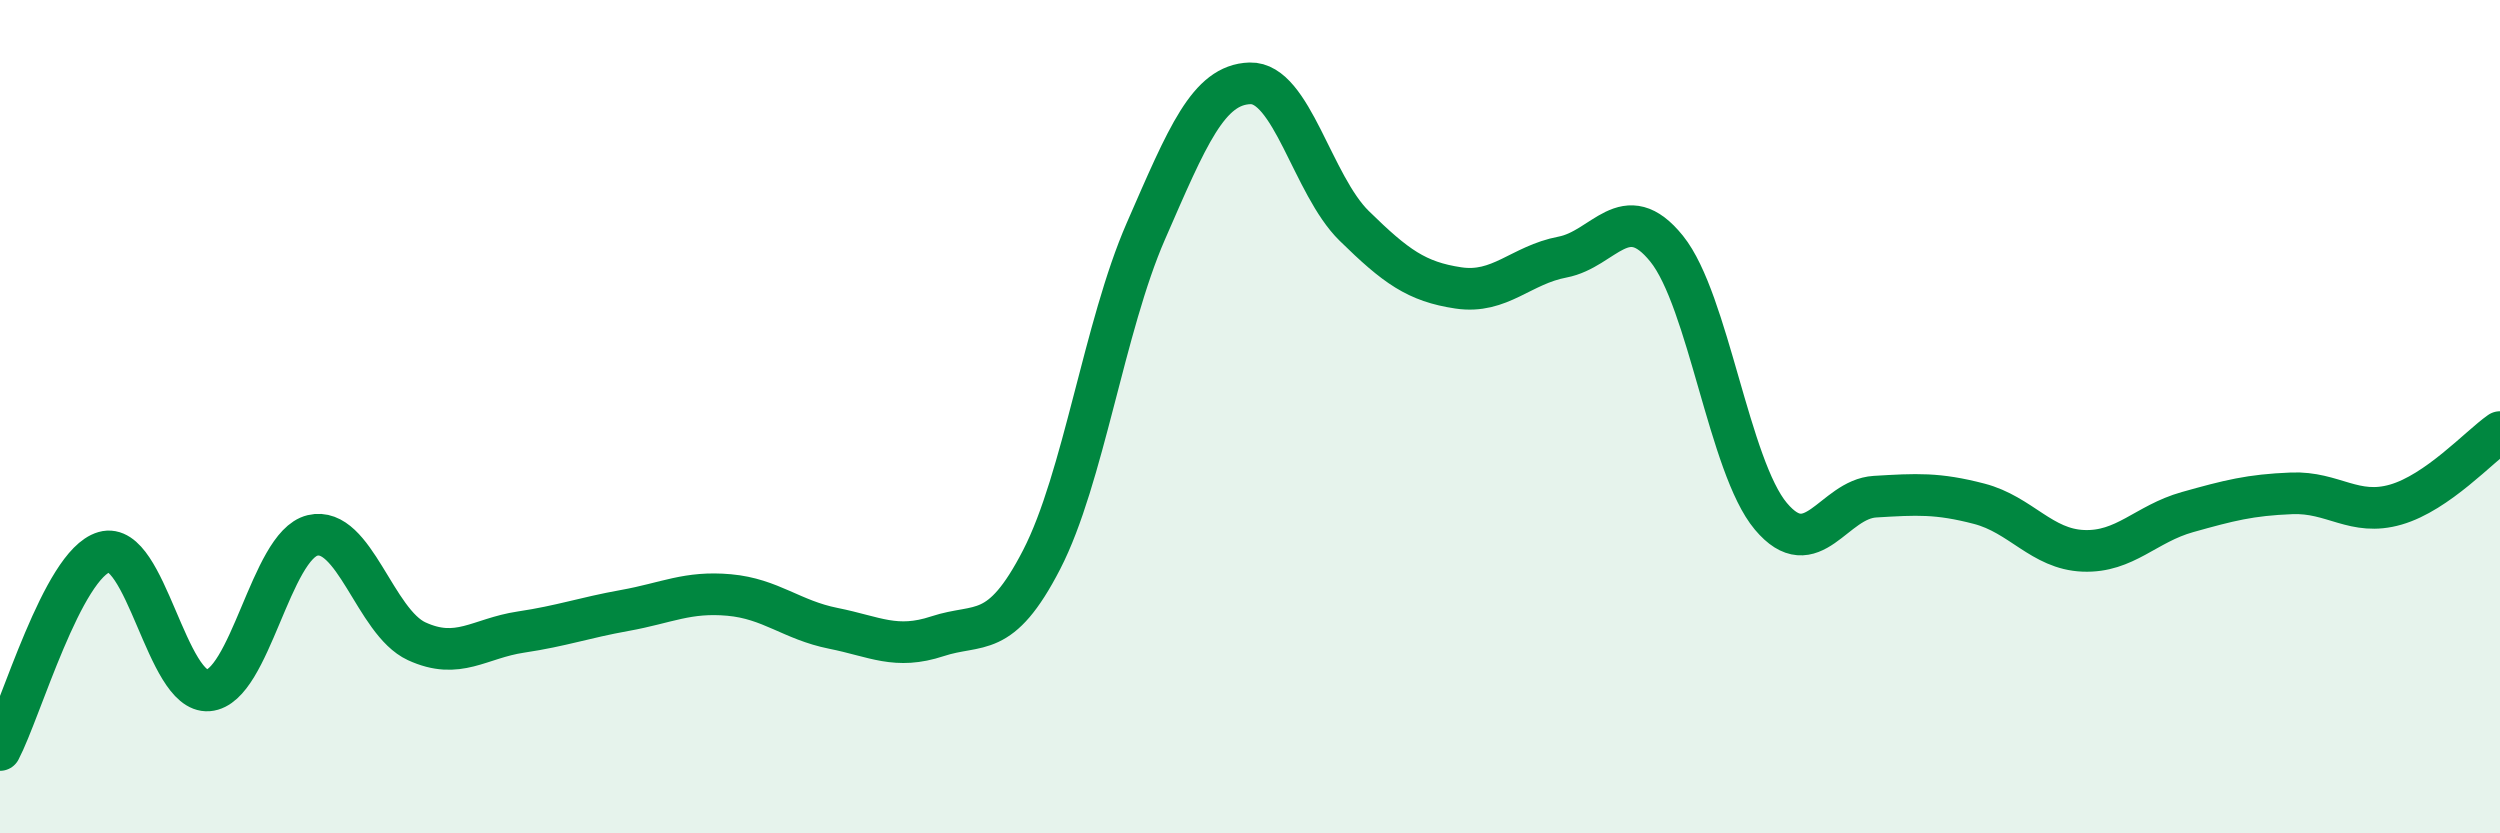 
    <svg width="60" height="20" viewBox="0 0 60 20" xmlns="http://www.w3.org/2000/svg">
      <path
        d="M 0,18 C 0.5,17.05 1.5,13.54 2.5,13.25 C 3.5,12.96 4,16.65 5,16.57 C 6,16.49 6.5,13.09 7.5,12.85 C 8.5,12.61 9,14.93 10,15.39 C 11,15.85 11.5,15.32 12.5,15.17 C 13.5,15.02 14,14.83 15,14.65 C 16,14.47 16.5,14.19 17.5,14.28 C 18.5,14.37 19,14.88 20,15.08 C 21,15.28 21.5,15.6 22.5,15.27 C 23.5,14.94 24,15.37 25,13.43 C 26,11.49 26.5,7.84 27.5,5.55 C 28.5,3.26 29,2.03 30,2 C 31,1.97 31.5,4.44 32.5,5.42 C 33.5,6.4 34,6.76 35,6.91 C 36,7.06 36.5,6.36 37.5,6.17 C 38.5,5.98 39,4.73 40,5.97 C 41,7.21 41.5,11.2 42.5,12.39 C 43.5,13.58 44,11.98 45,11.92 C 46,11.86 46.5,11.83 47.5,12.09 C 48.5,12.35 49,13.18 50,13.22 C 51,13.26 51.5,12.57 52.5,12.29 C 53.5,12.01 54,11.88 55,11.84 C 56,11.8 56.5,12.4 57.5,12.11 C 58.5,11.82 59.5,10.72 60,10.37L60 20L0 20Z"
        fill="#008740"
        opacity="0.1"
        stroke-linecap="round"
        stroke-linejoin="round"
      />
      <path
        d="M 0,18 C 0.5,17.05 1.5,13.54 2.5,13.25 C 3.5,12.96 4,16.65 5,16.57 C 6,16.49 6.5,13.09 7.5,12.85 C 8.5,12.61 9,14.93 10,15.39 C 11,15.85 11.5,15.32 12.5,15.17 C 13.5,15.02 14,14.83 15,14.65 C 16,14.47 16.5,14.19 17.5,14.28 C 18.5,14.37 19,14.88 20,15.08 C 21,15.28 21.5,15.6 22.5,15.27 C 23.5,14.94 24,15.37 25,13.43 C 26,11.49 26.5,7.84 27.5,5.55 C 28.5,3.26 29,2.03 30,2 C 31,1.97 31.5,4.44 32.5,5.42 C 33.5,6.4 34,6.76 35,6.91 C 36,7.06 36.5,6.36 37.5,6.17 C 38.5,5.98 39,4.73 40,5.97 C 41,7.21 41.5,11.2 42.5,12.39 C 43.5,13.58 44,11.98 45,11.92 C 46,11.86 46.5,11.83 47.5,12.09 C 48.5,12.35 49,13.18 50,13.22 C 51,13.26 51.5,12.57 52.5,12.29 C 53.5,12.01 54,11.88 55,11.84 C 56,11.8 56.5,12.4 57.5,12.11 C 58.5,11.82 59.5,10.72 60,10.37"
        stroke="#008740"
        stroke-width="1"
        fill="none"
        stroke-linecap="round"
        stroke-linejoin="round"
      />
    </svg>
  